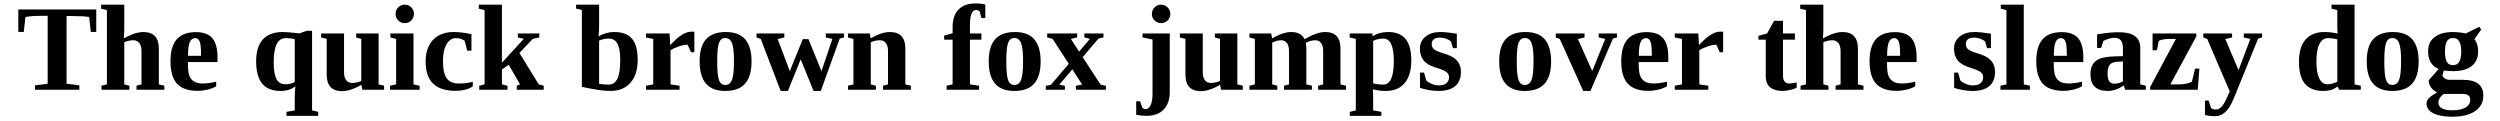 <?xml version="1.0" encoding="UTF-8"?>
<svg xmlns="http://www.w3.org/2000/svg" xmlns:xlink="http://www.w3.org/1999/xlink" width="868px" height="42px" viewBox="0 0 868 42" version="1.1">
<g id="surface1">
<path style=" stroke:none;fill-rule:nonzero;fill:rgb(0%,0%,0%);fill-opacity:1;" d="M 12.152 31.152 L 12.152 29.645 L 16.551 29.066 L 16.551 5.48 L 15.508 5.48 C 12.344 5.48 10.113 5.625 8.832 5.906 L 8.25 11.078 L 6.359 11.078 L 6.359 3.281 L 33.422 3.281 L 33.422 11.078 L 31.527 11.078 L 30.949 5.906 C 29.812 5.672 27.555 5.559 24.156 5.559 L 23.113 5.559 L 23.113 29.066 L 27.555 29.645 L 27.555 31.152 Z M 12.152 31.152 "/>
<path style=" stroke:none;fill-rule:nonzero;fill:rgb(0%,0%,0%);fill-opacity:1;" d="M 43.145 10.074 C 43.145 11 43.086 12.082 42.988 13.316 L 44.457 12.582 C 46.406 11.609 48.172 11.117 49.746 11.117 C 53.344 11.117 55.148 13.039 55.148 16.867 L 55.148 29.297 L 57.078 29.762 L 57.078 31.152 L 47.391 31.152 L 47.391 29.762 L 49.129 29.297 L 49.129 17.68 C 49.129 16.52 48.875 15.625 48.395 14.977 C 47.902 14.312 47.199 13.973 46.27 13.973 C 45.238 13.973 44.195 14.203 43.145 14.668 L 43.145 29.297 L 44.922 29.762 L 44.922 31.152 L 35.23 31.152 L 35.23 29.762 L 37.121 29.297 L 37.121 3.512 L 35.113 3.012 L 35.113 1.621 L 43.145 1.621 Z M 43.145 10.074 "/>
<path style=" stroke:none;fill-rule:nonzero;fill:rgb(0%,0%,0%);fill-opacity:1;" d="M 67.988 11.156 C 70.633 11.156 72.555 11.871 73.742 13.277 C 74.918 14.695 75.516 16.887 75.516 19.84 L 75.516 21.539 L 65.25 21.539 L 65.25 21.887 C 65.25 23.953 65.414 25.418 65.75 26.289 C 66.078 27.164 66.617 27.832 67.371 28.297 C 68.113 28.758 69.148 28.988 70.461 28.988 C 71.664 28.988 73.199 28.789 75.055 28.371 L 75.055 29.953 C 74.301 30.418 73.324 30.805 72.121 31.113 C 70.902 31.395 69.727 31.539 68.566 31.539 C 65.375 31.539 63.008 30.719 61.465 29.066 C 59.941 27.398 59.188 24.801 59.188 21.27 C 59.188 17.871 59.902 15.344 61.348 13.664 C 62.816 11.996 65.027 11.156 67.988 11.156 Z M 67.758 13.238 C 66.926 13.238 66.309 13.695 65.906 14.59 C 65.488 15.5 65.285 17.09 65.285 19.379 L 69.805 19.379 C 69.805 17.523 69.734 16.23 69.609 15.48 C 69.477 14.707 69.262 14.148 68.953 13.781 C 68.664 13.422 68.27 13.238 67.758 13.238 Z M 67.758 13.238 "/>
<path style=" stroke:none;fill-rule:nonzero;fill:rgb(0%,0%,0%);fill-opacity:1;" d="M 95.031 21.848 C 95.031 24.348 95.352 26.211 95.996 27.445 C 96.633 28.66 97.695 29.262 99.164 29.262 C 99.703 29.262 100.262 29.203 100.859 29.066 C 101.449 28.914 101.941 28.719 102.328 28.488 L 102.328 13.586 C 101.402 13.355 100.34 13.238 99.164 13.238 C 97.773 13.238 96.73 13.953 96.035 15.363 C 95.359 16.754 95.031 18.914 95.031 21.848 Z M 108.352 38.332 L 110.473 38.832 L 110.473 40.223 L 99.473 40.223 L 99.473 38.832 L 102.328 38.332 L 102.328 33.855 C 102.328 32.562 102.406 31.266 102.559 29.953 C 101.188 31.035 99.492 31.578 97.465 31.578 C 94.551 31.578 92.406 30.727 91.016 29.027 C 89.629 27.312 88.934 24.734 88.934 21.309 C 88.934 17.969 89.703 15.43 91.25 13.703 C 92.812 11.984 95.129 11.117 98.195 11.117 C 99.172 11.117 101.102 11.27 103.988 11.578 L 106.457 10.691 L 108.352 10.691 Z M 108.352 38.332 "/>
<path style=" stroke:none;fill-rule:nonzero;fill:rgb(0%,0%,0%);fill-opacity:1;" d="M 125.473 29.453 L 124.086 30.188 C 122.125 31.16 120.379 31.652 118.836 31.652 C 115.227 31.652 113.43 29.742 113.43 25.902 L 113.43 13.512 L 111.5 13.008 L 111.5 11.617 L 119.453 11.617 L 119.453 25.09 C 119.453 26.277 119.691 27.195 120.184 27.832 C 120.668 28.477 121.363 28.797 122.27 28.797 C 123.32 28.797 124.375 28.566 125.434 28.102 L 125.434 13.512 L 123.66 13.008 L 123.66 11.617 L 131.457 11.617 L 131.457 29.297 L 133.348 29.762 L 133.348 31.152 L 125.781 31.152 Z M 125.473 29.453 "/>
<path style=" stroke:none;fill-rule:nonzero;fill:rgb(0%,0%,0%);fill-opacity:1;" d="M 143.562 29.297 L 145.688 29.762 L 145.688 31.152 L 135.418 31.152 L 135.418 29.762 L 137.539 29.297 L 137.539 13.512 L 135.535 13.008 L 135.535 11.617 L 143.562 11.617 Z M 137.348 4.824 C 137.348 3.926 137.656 3.164 138.273 2.547 C 138.91 1.93 139.672 1.621 140.551 1.621 C 141.422 1.621 142.172 1.93 142.789 2.547 C 143.41 3.164 143.719 3.926 143.719 4.824 C 143.719 5.703 143.41 6.465 142.789 7.102 C 142.191 7.719 141.449 8.027 140.551 8.027 C 139.645 8.027 138.891 7.719 138.273 7.102 C 137.656 6.484 137.348 5.73 137.348 4.824 Z M 137.348 4.824 "/>
<path style=" stroke:none;fill-rule:nonzero;fill:rgb(0%,0%,0%);fill-opacity:1;" d="M 164.148 29.953 C 163.504 30.477 162.625 30.871 161.523 31.152 C 160.445 31.402 159.324 31.539 158.168 31.539 C 154.691 31.539 152.086 30.707 150.367 29.027 C 148.641 27.359 147.781 24.801 147.781 21.348 C 147.781 19.215 148.168 17.391 148.941 15.863 C 149.711 14.32 150.812 13.152 152.262 12.352 C 153.727 11.531 155.426 11.117 157.355 11.117 C 159.305 11.117 161.418 11.367 163.688 11.852 L 163.688 17.602 L 162.219 17.602 L 161.332 14.168 C 160.867 13.84 160.406 13.605 159.941 13.473 C 159.48 13.316 158.871 13.238 158.129 13.238 C 157.297 13.238 156.555 13.578 155.887 14.242 C 155.242 14.891 154.73 15.809 154.344 16.984 C 153.977 18.172 153.805 19.59 153.805 21.23 C 153.805 24.012 154.238 26.008 155.117 27.215 C 155.984 28.402 157.363 28.988 159.246 28.988 C 161.148 28.988 162.777 28.789 164.148 28.371 Z M 164.148 29.953 "/>
<path style=" stroke:none;fill-rule:nonzero;fill:rgb(0%,0%,0%);fill-opacity:1;" d="M 174.27 21.77 L 181.875 13.473 L 179.793 13.008 L 179.793 11.617 L 187.242 11.617 L 187.242 13.008 L 185.004 13.473 L 180.332 18.375 L 187.047 29.297 L 188.785 29.762 L 188.785 31.152 L 179.406 31.152 L 179.406 29.762 L 180.562 29.297 L 176.625 22.465 L 174.27 24.125 L 174.27 29.297 L 176.203 29.762 L 176.203 31.152 L 166.395 31.152 L 166.395 29.762 L 168.25 29.297 L 168.25 3.512 L 166.242 3.012 L 166.242 1.621 L 174.27 1.621 Z M 174.27 21.77 "/>
<path style=" stroke:none;fill-rule:nonzero;fill:rgb(0%,0%,0%);fill-opacity:1;" d="M 215.348 20.844 C 215.348 18.277 215.02 16.395 214.383 15.207 C 213.762 14.004 212.73 13.395 211.293 13.395 C 210.754 13.395 210.172 13.461 209.555 13.586 C 208.938 13.723 208.418 13.895 208.012 14.129 L 208.012 29.066 C 208.91 29.281 210 29.375 211.293 29.375 C 212.652 29.375 213.668 28.711 214.344 27.367 C 215.008 26.035 215.348 23.855 215.348 20.844 Z M 202.027 3.473 L 200.02 2.973 L 200.02 1.621 L 208.012 1.621 L 208.012 8.801 C 208.012 10.094 207.945 11.406 207.82 12.738 C 208.359 12.273 209.148 11.891 210.211 11.578 C 211.266 11.27 212.277 11.117 213.262 11.117 C 216.09 11.117 218.145 11.891 219.438 13.434 C 220.75 14.977 221.406 17.449 221.406 20.844 C 221.406 24.195 220.566 26.82 218.898 28.719 C 217.246 30.629 214.902 31.578 211.871 31.578 C 209.633 31.578 206.352 31.102 202.027 30.148 Z M 202.027 3.473 "/>
<path style=" stroke:none;fill-rule:nonzero;fill:rgb(0%,0%,0%);fill-opacity:1;" d="M 232.703 15.672 C 234.188 14.031 235.531 12.844 236.715 12.121 C 237.895 11.379 238.977 11 239.961 11 L 241.078 11 L 241.078 18.141 L 239.922 18.141 L 238.723 15.516 C 237.844 15.516 236.852 15.711 235.75 16.098 C 234.641 16.465 233.668 16.898 232.816 17.41 L 232.816 29.297 L 235.945 29.762 L 235.945 31.152 L 224.285 31.152 L 224.285 29.762 L 226.797 29.297 L 226.797 13.512 L 224.285 13.008 L 224.285 11.617 L 232.469 11.617 Z M 232.703 15.672 "/>
<path style=" stroke:none;fill-rule:nonzero;fill:rgb(0%,0%,0%);fill-opacity:1;" d="M 260.938 21.27 C 260.938 24.801 260.176 27.398 258.66 29.066 C 257.164 30.746 254.879 31.578 251.789 31.578 C 248.797 31.578 246.578 30.727 245.109 29.027 C 243.645 27.328 242.91 24.742 242.91 21.27 C 242.91 17.824 243.652 15.277 245.148 13.625 C 246.637 11.957 248.914 11.117 251.984 11.117 C 255.07 11.117 257.328 11.984 258.777 13.703 C 260.215 15.43 260.938 17.949 260.938 21.27 Z M 254.84 21.27 C 254.84 18.238 254.609 16.137 254.145 14.977 C 253.699 13.801 252.93 13.203 251.828 13.203 C 250.766 13.203 250.031 13.77 249.629 14.898 C 249.211 16.008 249.012 18.133 249.012 21.27 C 249.012 24.492 249.211 26.664 249.629 27.793 C 250.031 28.934 250.766 29.492 251.828 29.492 C 252.93 29.492 253.699 28.902 254.145 27.715 C 254.609 26.508 254.84 24.359 254.84 21.27 Z M 254.84 21.27 "/>
<path style=" stroke:none;fill-rule:nonzero;fill:rgb(0%,0%,0%);fill-opacity:1;" d="M 280.699 13.586 L 285.215 24.703 L 289 13.512 L 286.723 13.008 L 286.723 11.617 L 293.051 11.617 L 293.051 13.008 L 291.547 13.395 L 284.984 31.578 L 282.477 31.578 L 277.996 20.613 L 273.559 31.578 L 271.047 31.578 L 264.137 13.512 L 262.672 13.008 L 262.672 11.617 L 272.32 11.617 L 272.32 13.008 L 270.008 13.547 L 274.215 24.703 L 278.73 13.586 Z M 280.699 13.586 "/>
<path style=" stroke:none;fill-rule:nonzero;fill:rgb(0%,0%,0%);fill-opacity:1;" d="M 302.297 13.316 L 303.688 12.582 C 305.617 11.609 307.363 11.117 308.938 11.117 C 312.535 11.117 314.34 13.039 314.34 16.867 L 314.34 29.297 L 316.27 29.762 L 316.27 31.152 L 306.582 31.152 L 306.582 29.762 L 308.32 29.297 L 308.32 17.68 C 308.32 16.52 308.066 15.625 307.586 14.977 C 307.094 14.312 306.391 13.973 305.461 13.973 C 304.43 13.973 303.387 14.203 302.336 14.668 L 302.336 29.297 L 304.109 29.762 L 304.109 31.152 L 294.422 31.152 L 294.422 29.762 L 296.312 29.297 L 296.312 13.512 L 294.422 13.008 L 294.422 11.617 L 301.988 11.617 Z M 302.297 13.316 "/>
<path style=" stroke:none;fill-rule:nonzero;fill:rgb(0%,0%,0%);fill-opacity:1;" d="M 330.746 13.781 L 327.812 13.781 L 327.812 12.352 L 330.746 11.543 L 330.746 9.457 C 330.746 6.785 331.422 4.738 332.789 3.32 C 334.152 1.91 336.09 1.195 338.621 1.195 C 340.008 1.195 341.168 1.332 342.094 1.582 L 342.094 6.254 L 340.742 6.254 L 340.164 3.977 C 339.824 3.648 339.391 3.473 338.852 3.473 C 337.461 3.473 336.766 5.238 336.766 8.762 L 336.766 11.617 L 340.742 11.617 L 340.742 13.781 L 336.766 13.781 L 336.766 29.297 L 339.934 29.762 L 339.934 31.152 L 328.66 31.152 L 328.66 29.762 L 330.746 29.297 Z M 330.746 13.781 "/>
<path style=" stroke:none;fill-rule:nonzero;fill:rgb(0%,0%,0%);fill-opacity:1;" d="M 361.312 21.27 C 361.312 24.801 360.551 27.398 359.035 29.066 C 357.539 30.746 355.254 31.578 352.164 31.578 C 349.172 31.578 346.953 30.727 345.488 29.027 C 344.02 27.328 343.285 24.742 343.285 21.27 C 343.285 17.824 344.031 15.277 345.527 13.625 C 347.012 11.957 349.289 11.117 352.359 11.117 C 355.445 11.117 357.703 11.984 359.152 13.703 C 360.59 15.43 361.312 17.949 361.312 21.27 Z M 355.215 21.27 C 355.215 18.238 354.984 16.137 354.52 14.977 C 354.078 13.801 353.305 13.203 352.203 13.203 C 351.141 13.203 350.41 13.77 350.004 14.898 C 349.59 16.008 349.387 18.133 349.387 21.27 C 349.387 24.492 349.59 26.664 350.004 27.793 C 350.41 28.934 351.141 29.492 352.203 29.492 C 353.305 29.492 354.078 28.902 354.52 27.715 C 354.984 26.508 355.215 24.359 355.215 21.27 Z M 355.215 21.27 "/>
<path style=" stroke:none;fill-rule:nonzero;fill:rgb(0%,0%,0%);fill-opacity:1;" d="M 363.586 12.969 L 363.586 11.617 L 374.012 11.617 L 374.012 12.969 L 371.809 13.547 L 374.668 17.91 L 378.41 13.512 L 376.48 12.969 L 376.48 11.617 L 383.121 11.617 L 383.121 12.969 L 381.383 13.395 L 375.902 19.84 L 382.117 29.375 L 383.969 29.801 L 383.969 31.152 L 373.547 31.152 L 373.547 29.801 L 375.711 29.336 L 372.312 24.086 L 367.797 29.375 L 369.727 29.801 L 369.727 31.152 L 363.086 31.152 L 363.086 29.801 L 364.863 29.453 L 371.078 22.156 L 365.48 13.512 Z M 363.586 12.969 "/>
<path style=" stroke:none;fill-rule:nonzero;fill:rgb(0%,0%,0%);fill-opacity:1;" d="M 406.336 4.824 C 406.336 5.703 406.023 6.465 405.406 7.102 C 404.789 7.719 404.027 8.027 403.129 8.027 C 402.25 8.027 401.488 7.719 400.852 7.102 C 400.234 6.484 399.926 5.73 399.926 4.824 C 399.926 3.957 400.234 3.203 400.852 2.586 C 401.469 1.949 402.223 1.621 403.129 1.621 C 404 1.621 404.75 1.93 405.367 2.547 C 406.008 3.164 406.336 3.926 406.336 4.824 Z M 406.141 31.961 C 406.141 34.559 405.426 36.574 404.02 38.023 C 402.629 39.488 400.629 40.223 398.035 40.223 C 396.82 40.223 395.641 40.09 394.484 39.836 L 394.484 35.168 L 395.797 35.168 L 396.684 37.52 C 397.012 37.773 397.359 37.906 397.727 37.906 C 398.469 37.906 399.059 37.445 399.5 36.516 C 399.938 35.609 400.156 34.316 400.156 32.617 L 400.156 13.703 L 396.684 13.008 L 396.684 11.617 L 406.141 11.617 Z M 406.141 31.961 "/>
<path style=" stroke:none;fill-rule:nonzero;fill:rgb(0%,0%,0%);fill-opacity:1;" d="M 423.625 29.453 L 422.234 30.188 C 420.277 31.16 418.527 31.652 416.984 31.652 C 413.375 31.652 411.582 29.742 411.582 25.902 L 411.582 13.512 L 409.648 13.008 L 409.648 11.617 L 417.602 11.617 L 417.602 25.09 C 417.602 26.277 417.844 27.195 418.336 27.832 C 418.816 28.477 419.512 28.797 420.422 28.797 C 421.473 28.797 422.523 28.566 423.586 28.102 L 423.586 13.512 L 421.809 13.008 L 421.809 11.617 L 429.609 11.617 L 429.609 29.297 L 431.5 29.762 L 431.5 31.152 L 423.934 31.152 Z M 423.625 29.453 "/>
<path style=" stroke:none;fill-rule:nonzero;fill:rgb(0%,0%,0%);fill-opacity:1;" d="M 441.676 13.316 L 443.062 12.582 C 444.996 11.609 446.73 11.117 448.277 11.117 C 450.609 11.117 452.176 11.957 452.945 13.625 C 455.773 11.957 458.168 11.117 460.125 11.117 C 463.648 11.117 465.414 13.039 465.414 16.867 L 465.414 29.297 L 467.344 29.762 L 467.344 31.152 L 457.656 31.152 L 457.656 29.762 L 459.395 29.297 L 459.395 17.68 C 459.395 16.52 459.16 15.625 458.699 14.977 C 458.254 14.312 457.59 13.973 456.691 13.973 C 455.66 13.973 454.539 14.273 453.332 14.859 C 453.488 15.43 453.562 16.098 453.562 16.867 L 453.562 29.297 L 455.496 29.762 L 455.496 31.152 L 445.805 31.152 L 445.805 29.762 L 447.543 29.297 L 447.543 17.68 C 447.543 16.52 447.312 15.625 446.848 14.977 C 446.402 14.312 445.738 13.973 444.84 13.973 C 443.914 13.973 442.871 14.242 441.715 14.785 L 441.715 29.297 L 443.488 29.762 L 443.488 31.152 L 433.801 31.152 L 433.801 29.762 L 435.691 29.297 L 435.691 13.512 L 433.801 13.008 L 433.801 11.617 L 441.367 11.617 Z M 441.676 13.316 "/>
<path style=" stroke:none;fill-rule:nonzero;fill:rgb(0%,0%,0%);fill-opacity:1;" d="M 476.562 12.621 C 478.051 11.617 479.855 11.117 481.969 11.117 C 484.672 11.117 486.676 11.918 487.988 13.512 C 489.32 15.113 489.996 17.621 489.996 21.039 C 489.996 24.434 489.227 27.051 487.68 28.875 C 486.156 30.68 483.957 31.578 481.082 31.578 C 479.613 31.578 478.129 31.383 476.641 30.996 C 476.719 31.922 476.758 32.945 476.758 34.086 L 476.758 38.332 L 479.613 38.832 L 479.613 40.223 L 468.648 40.223 L 468.648 38.832 L 470.734 38.332 L 470.734 13.512 L 468.613 13.008 L 468.613 11.617 L 476.523 11.617 Z M 483.938 21.191 C 483.938 16 482.723 13.395 480.309 13.395 C 479.016 13.395 477.836 13.664 476.758 14.203 L 476.758 28.914 C 477.887 29.223 479.055 29.375 480.27 29.375 C 482.711 29.375 483.938 26.656 483.938 21.191 Z M 483.938 21.191 "/>
<path style=" stroke:none;fill-rule:nonzero;fill:rgb(0%,0%,0%);fill-opacity:1;" d="M 507.238 24.977 C 507.238 27.137 506.562 28.789 505.23 29.918 C 503.887 31.027 501.949 31.578 499.402 31.578 C 498.34 31.578 497.18 31.461 495.926 31.23 C 494.664 30.996 493.695 30.758 493.031 30.496 L 493.031 25.207 L 494.422 25.207 L 495.191 27.949 C 495.676 28.41 496.32 28.816 497.125 29.145 C 497.914 29.48 498.715 29.645 499.516 29.645 C 500.723 29.645 501.621 29.395 502.219 28.875 C 502.809 28.332 503.105 27.668 503.105 26.867 C 503.105 26.125 502.816 25.516 502.258 25.051 C 501.688 24.59 500.441 24.066 498.512 23.469 C 496.504 22.852 495.078 22.004 494.227 20.922 C 493.398 19.84 492.992 18.508 492.992 16.906 C 492.992 15.16 493.648 13.762 494.961 12.699 C 496.293 11.648 497.992 11.117 500.059 11.117 C 501.496 11.117 503.414 11.309 505.809 11.695 L 505.809 16.715 L 504.457 16.715 L 503.801 14.438 C 503.387 14.031 502.816 13.695 502.102 13.434 C 501.379 13.184 500.684 13.047 500.02 13.047 C 499.016 13.047 498.262 13.258 497.781 13.664 C 497.316 14.078 497.086 14.648 497.086 15.363 C 497.086 16.086 497.375 16.695 497.973 17.176 C 498.59 17.641 499.824 18.141 501.68 18.684 C 503.688 19.301 505.113 20.129 505.965 21.152 C 506.812 22.156 507.238 23.43 507.238 24.977 Z M 507.238 24.977 "/>
<path style=" stroke:none;fill-rule:nonzero;fill:rgb(0%,0%,0%);fill-opacity:1;" d="M 538.547 21.27 C 538.547 24.801 537.785 27.398 536.27 29.066 C 534.773 30.746 532.484 31.578 529.398 31.578 C 526.406 31.578 524.184 30.727 522.719 29.027 C 521.25 27.328 520.52 24.742 520.52 21.27 C 520.52 17.824 521.262 15.277 522.758 13.625 C 524.242 11.957 526.52 11.117 529.59 11.117 C 532.68 11.117 534.938 11.984 536.383 13.703 C 537.82 15.43 538.547 17.949 538.547 21.27 Z M 532.445 21.27 C 532.445 18.238 532.215 16.137 531.75 14.977 C 531.309 13.801 530.535 13.203 529.434 13.203 C 528.375 13.203 527.641 13.77 527.234 14.898 C 526.82 16.008 526.617 18.133 526.617 21.27 C 526.617 24.492 526.82 26.664 527.234 27.793 C 527.641 28.934 528.375 29.492 529.434 29.492 C 530.535 29.492 531.309 28.902 531.75 27.715 C 532.215 26.508 532.445 24.359 532.445 21.27 Z M 532.445 21.27 "/>
<path style=" stroke:none;fill-rule:nonzero;fill:rgb(0%,0%,0%);fill-opacity:1;" d="M 552.207 31.578 L 549.699 31.578 L 541.551 13.512 L 540.164 13.008 L 540.164 11.617 L 550.16 11.617 L 550.16 13.008 L 547.844 13.547 L 552.824 24.668 L 557.34 13.512 L 555.062 13.008 L 555.062 11.617 L 561.434 11.617 L 561.434 13.008 L 560.004 13.395 Z M 552.207 31.578 "/>
<path style=" stroke:none;fill-rule:nonzero;fill:rgb(0%,0%,0%);fill-opacity:1;" d="M 571.699 11.156 C 574.34 11.156 576.262 11.871 577.449 13.277 C 578.625 14.695 579.227 16.887 579.227 19.84 L 579.227 21.539 L 568.957 21.539 L 568.957 21.887 C 568.957 23.953 569.121 25.418 569.457 26.289 C 569.785 27.164 570.328 27.832 571.078 28.297 C 571.824 28.758 572.855 28.988 574.168 28.988 C 575.375 28.988 576.91 28.789 578.762 28.371 L 578.762 29.953 C 578.008 30.418 577.035 30.805 575.828 31.113 C 574.613 31.395 573.434 31.539 572.277 31.539 C 569.082 31.539 566.719 30.719 565.172 29.066 C 563.648 27.398 562.895 24.801 562.895 21.27 C 562.895 17.871 563.609 15.344 565.059 13.664 C 566.523 11.996 568.734 11.156 571.699 11.156 Z M 571.465 13.238 C 570.637 13.238 570.02 13.695 569.613 14.59 C 569.199 15.5 568.996 17.09 568.996 19.379 L 573.512 19.379 C 573.512 17.523 573.445 16.23 573.32 15.48 C 573.184 14.707 572.973 14.148 572.664 13.781 C 572.371 13.422 571.977 13.238 571.465 13.238 Z M 571.465 13.238 "/>
<path style=" stroke:none;fill-rule:nonzero;fill:rgb(0%,0%,0%);fill-opacity:1;" d="M 589.887 15.672 C 591.375 14.031 592.715 12.844 593.902 12.121 C 595.078 11.379 596.16 11 597.145 11 L 598.266 11 L 598.266 18.141 L 597.105 18.141 L 595.91 15.516 C 595.031 15.516 594.035 15.711 592.938 16.098 C 591.828 16.465 590.852 16.898 590.004 17.41 L 590.004 29.297 L 593.129 29.762 L 593.129 31.152 L 581.473 31.152 L 581.473 29.762 L 583.98 29.297 L 583.98 13.512 L 581.473 13.008 L 581.473 11.617 L 589.656 11.617 Z M 589.887 15.672 "/>
<path style=" stroke:none;fill-rule:nonzero;fill:rgb(0%,0%,0%);fill-opacity:1;" d="M 618.941 31.578 C 617.059 31.578 615.602 31.152 614.578 30.301 C 613.574 29.453 613.074 28.238 613.074 26.637 L 613.074 13.781 L 610.527 13.781 L 610.527 12.43 L 613.535 11.617 L 615.969 7.219 L 619.059 7.219 L 619.059 11.617 L 623.188 11.617 L 623.188 13.781 L 619.059 13.781 L 619.059 26.289 C 619.059 27.195 619.25 27.871 619.637 28.332 C 620.023 28.777 620.504 28.988 621.102 28.988 C 621.848 28.988 622.742 28.875 623.805 28.641 L 623.805 30.418 C 623.391 30.707 622.684 30.957 621.684 31.191 C 620.68 31.441 619.762 31.578 618.941 31.578 Z M 618.941 31.578 "/>
<path style=" stroke:none;fill-rule:nonzero;fill:rgb(0%,0%,0%);fill-opacity:1;" d="M 633.066 10.074 C 633.066 11 633.008 12.082 632.91 13.316 L 634.379 12.582 C 636.328 11.609 638.094 11.117 639.668 11.117 C 643.266 11.117 645.07 13.039 645.07 16.867 L 645.07 29.297 L 647 29.762 L 647 31.152 L 637.312 31.152 L 637.312 29.762 L 639.051 29.297 L 639.051 17.68 C 639.051 16.52 638.797 15.625 638.316 14.977 C 637.824 14.312 637.117 13.973 636.191 13.973 C 635.16 13.973 634.117 14.203 633.066 14.668 L 633.066 29.297 L 634.84 29.762 L 634.84 31.152 L 625.152 31.152 L 625.152 29.762 L 627.043 29.297 L 627.043 3.512 L 625.035 3.012 L 625.035 1.621 L 633.066 1.621 Z M 633.066 10.074 "/>
<path style=" stroke:none;fill-rule:nonzero;fill:rgb(0%,0%,0%);fill-opacity:1;" d="M 657.91 11.156 C 660.555 11.156 662.477 11.871 663.66 13.277 C 664.84 14.695 665.438 16.887 665.438 19.84 L 665.438 21.539 L 655.168 21.539 L 655.168 21.887 C 655.168 23.953 655.332 25.418 655.672 26.289 C 656 27.164 656.539 27.832 657.293 28.297 C 658.035 28.758 659.066 28.988 660.379 28.988 C 661.586 28.988 663.121 28.789 664.973 28.371 L 664.973 29.953 C 664.223 30.418 663.246 30.805 662.039 31.113 C 660.824 31.395 659.648 31.539 658.488 31.539 C 655.293 31.539 652.93 30.719 651.387 29.066 C 649.863 27.398 649.109 24.801 649.109 21.27 C 649.109 17.871 649.824 15.344 651.27 13.664 C 652.738 11.996 654.949 11.156 657.91 11.156 Z M 657.68 13.238 C 656.848 13.238 656.23 13.695 655.824 14.59 C 655.41 15.5 655.207 17.09 655.207 19.379 L 659.723 19.379 C 659.723 17.523 659.656 16.23 659.531 15.48 C 659.395 14.707 659.184 14.148 658.875 13.781 C 658.586 13.422 658.191 13.238 657.68 13.238 Z M 657.68 13.238 "/>
<path style=" stroke:none;fill-rule:nonzero;fill:rgb(0%,0%,0%);fill-opacity:1;" d="M 692.676 24.977 C 692.676 27.137 692 28.789 690.672 29.918 C 689.328 31.027 687.391 31.578 684.84 31.578 C 683.781 31.578 682.621 31.461 681.367 31.23 C 680.102 30.996 679.137 30.758 678.473 30.496 L 678.473 25.207 L 679.859 25.207 L 680.633 27.949 C 681.117 28.41 681.762 28.816 682.562 29.145 C 683.355 29.48 684.156 29.645 684.957 29.645 C 686.164 29.645 687.062 29.395 687.66 28.875 C 688.246 28.332 688.547 27.668 688.547 26.867 C 688.547 26.125 688.258 25.516 687.699 25.051 C 687.129 24.59 685.883 24.066 683.953 23.469 C 681.945 22.852 680.516 22.004 679.668 20.922 C 678.84 19.84 678.434 18.508 678.434 16.906 C 678.434 15.16 679.09 13.762 680.402 12.699 C 681.734 11.648 683.434 11.117 685.496 11.117 C 686.934 11.117 688.855 11.309 691.25 11.695 L 691.25 16.715 L 689.898 16.715 L 689.242 14.438 C 688.828 14.031 688.258 13.695 687.543 13.434 C 686.82 13.184 686.125 13.047 685.457 13.047 C 684.453 13.047 683.703 13.258 683.219 13.664 C 682.758 14.078 682.523 14.648 682.523 15.363 C 682.523 16.086 682.812 16.695 683.414 17.176 C 684.031 17.641 685.266 18.141 687.117 18.684 C 689.125 19.301 690.555 20.129 691.402 21.152 C 692.254 22.156 692.676 23.43 692.676 24.977 Z M 692.676 24.977 "/>
<path style=" stroke:none;fill-rule:nonzero;fill:rgb(0%,0%,0%);fill-opacity:1;" d="M 702.66 29.297 L 704.781 29.762 L 704.781 31.152 L 694.555 31.152 L 694.555 29.762 L 696.637 29.297 L 696.637 3.512 L 694.668 3.012 L 694.668 1.621 L 702.66 1.621 Z M 702.66 29.297 "/>
<path style=" stroke:none;fill-rule:nonzero;fill:rgb(0%,0%,0%);fill-opacity:1;" d="M 715.797 11.156 C 718.441 11.156 720.359 11.871 721.547 13.277 C 722.727 14.695 723.324 16.887 723.324 19.84 L 723.324 21.539 L 713.055 21.539 L 713.055 21.887 C 713.055 23.953 713.219 25.418 713.559 26.289 C 713.887 27.164 714.426 27.832 715.18 28.297 C 715.922 28.758 716.953 28.988 718.266 28.988 C 719.473 28.988 721.008 28.789 722.859 28.371 L 722.859 29.953 C 722.109 30.418 721.133 30.805 719.926 31.113 C 718.711 31.395 717.535 31.539 716.375 31.539 C 713.18 31.539 710.816 30.719 709.273 29.066 C 707.746 27.398 706.996 24.801 706.996 21.27 C 706.996 17.871 707.711 15.344 709.156 13.664 C 710.625 11.996 712.832 11.156 715.797 11.156 Z M 715.566 13.238 C 714.734 13.238 714.117 13.695 713.711 14.59 C 713.297 15.5 713.094 17.09 713.094 19.379 L 717.609 19.379 C 717.609 17.523 717.543 16.23 717.418 15.48 C 717.281 14.707 717.07 14.148 716.762 13.781 C 716.473 13.422 716.078 13.238 715.566 13.238 Z M 715.566 13.238 "/>
<path style=" stroke:none;fill-rule:nonzero;fill:rgb(0%,0%,0%);fill-opacity:1;" d="M 735.762 11.195 C 740.645 11.195 743.098 13 743.098 16.598 L 743.098 29.297 L 745.027 29.762 L 745.027 31.152 L 737.848 31.152 L 737.383 29.645 C 736.301 30.398 735.316 30.902 734.449 31.152 C 733.602 31.43 732.723 31.578 731.824 31.578 C 727.809 31.578 725.801 29.637 725.801 25.746 C 725.801 24.281 726.09 23.113 726.691 22.234 C 727.277 21.367 728.129 20.719 729.238 20.305 C 730.367 19.871 732.141 19.629 734.566 19.57 L 737.074 19.492 L 737.074 16.637 C 737.074 14.301 736.109 13.125 734.18 13.125 C 733.02 13.125 731.719 13.492 730.281 14.203 L 729.508 16.637 L 728.117 16.637 L 728.117 11.926 C 730.223 11.598 731.766 11.387 732.75 11.309 C 733.727 11.234 734.73 11.195 735.762 11.195 Z M 737.074 21.348 L 735.336 21.422 C 733.996 21.48 733.059 21.828 732.52 22.465 C 731.996 23.113 731.746 24.164 731.746 25.633 C 731.746 26.82 731.949 27.695 732.363 28.258 C 732.797 28.797 733.348 29.066 734.023 29.066 C 734.949 29.066 735.965 28.824 737.074 28.332 Z M 737.074 21.348 "/>
<path style=" stroke:none;fill-rule:nonzero;fill:rgb(0%,0%,0%);fill-opacity:1;" d="M 746.527 31.152 L 746.527 30.227 L 755.484 13.512 L 753.246 13.512 C 752.473 13.512 751.719 13.578 751.004 13.703 C 750.281 13.84 749.789 14.004 749.539 14.203 L 748.883 17.449 L 747.375 17.449 L 747.375 11.617 L 762.547 11.617 L 762.547 12.66 L 753.555 29.297 L 756.68 29.297 C 757.473 29.297 758.312 29.211 759.188 29.027 C 760.059 28.824 760.676 28.586 761.043 28.297 L 762.125 23.816 L 763.629 23.816 L 763.051 31.152 Z M 746.527 31.152 "/>
<path style=" stroke:none;fill-rule:nonzero;fill:rgb(0%,0%,0%);fill-opacity:1;" d="M 774.176 31.77 L 766.34 13.512 L 764.988 13.008 L 764.988 11.617 L 774.984 11.617 L 774.984 13.008 L 772.629 13.547 L 777.223 24.359 L 781.316 13.512 L 779.039 13.008 L 779.039 11.617 L 785.41 11.617 L 785.41 13.008 L 784.02 13.395 L 776.297 32.387 C 775.418 34.625 774.648 36.258 773.98 37.289 C 773.305 38.312 772.562 39.074 771.742 39.566 C 770.941 40.078 770.023 40.34 769.004 40.34 C 767.863 40.34 766.723 40.203 765.566 39.953 L 765.566 34.895 L 766.801 34.895 L 767.691 37.52 C 768.094 37.848 768.617 38.023 769.234 38.023 C 769.773 38.023 770.238 37.887 770.625 37.637 C 771.027 37.375 771.406 37.02 771.742 36.555 C 772.102 36.094 772.438 35.516 772.746 34.82 C 773.074 34.125 773.559 33.102 774.176 31.77 Z M 774.176 31.77 "/>
<path style=" stroke:none;fill-rule:nonzero;fill:rgb(0%,0%,0%);fill-opacity:1;" d="M 811.672 30.031 C 810.898 30.555 810.301 30.883 809.895 31.035 C 809.48 31.191 809.008 31.316 808.469 31.422 C 807.945 31.52 807.367 31.578 806.73 31.578 C 803.844 31.578 801.691 30.758 800.285 29.105 C 798.895 27.438 798.199 24.887 798.199 21.461 C 798.199 18.066 798.953 15.5 800.477 13.742 C 801.992 11.996 804.184 11.117 807.039 11.117 C 808.555 11.117 810.09 11.301 811.633 11.656 C 811.555 11.223 811.516 10.152 811.516 8.453 L 811.516 3.512 L 809.508 3.012 L 809.508 1.621 L 817.5 1.621 L 817.5 29.297 L 819.664 29.762 L 819.664 31.152 L 812.133 31.152 Z M 804.258 21.27 C 804.258 23.875 804.578 25.852 805.227 27.215 C 805.891 28.586 806.828 29.262 808.043 29.262 C 809.145 29.262 810.301 28.969 811.516 28.371 L 811.516 13.664 C 810.438 13.383 809.336 13.238 808.234 13.238 C 806.973 13.238 805.996 13.926 805.301 15.285 C 804.605 16.656 804.258 18.645 804.258 21.27 Z M 804.258 21.27 "/>
<path style=" stroke:none;fill-rule:nonzero;fill:rgb(0%,0%,0%);fill-opacity:1;" d="M 839.758 21.27 C 839.758 24.801 838.996 27.398 837.48 29.066 C 835.984 30.746 833.699 31.578 830.609 31.578 C 827.617 31.578 825.398 30.727 823.93 29.027 C 822.465 27.328 821.73 24.742 821.73 21.27 C 821.73 17.824 822.473 15.277 823.969 13.625 C 825.457 11.957 827.734 11.117 830.801 11.117 C 833.891 11.117 836.148 11.984 837.598 13.703 C 839.035 15.43 839.758 17.949 839.758 21.27 Z M 833.66 21.27 C 833.66 18.238 833.426 16.137 832.965 14.977 C 832.52 13.801 831.75 13.203 830.648 13.203 C 829.586 13.203 828.852 13.77 828.449 14.898 C 828.031 16.008 827.832 18.133 827.832 21.27 C 827.832 24.492 828.031 26.664 828.449 27.793 C 828.852 28.934 829.586 29.492 830.648 29.492 C 831.75 29.492 832.52 28.902 832.965 27.715 C 833.426 26.508 833.66 24.359 833.66 21.27 Z M 833.66 21.27 "/>
<path style=" stroke:none;fill-rule:nonzero;fill:rgb(0%,0%,0%);fill-opacity:1;" d="M 846.703 23.934 C 844.25 22.91 843.035 20.883 843.035 17.871 C 843.035 15.711 843.777 14.051 845.273 12.891 C 846.789 11.715 848.953 11.117 851.762 11.117 C 852.348 11.117 853.109 11.176 854.039 11.27 C 854.984 11.379 855.68 11.492 856.121 11.617 L 860.793 9.301 L 861.488 10.23 L 859.133 13.586 C 859.98 14.648 860.406 16.078 860.406 17.871 C 860.406 20.062 859.652 21.75 858.168 22.93 C 856.699 24.117 854.539 24.703 851.684 24.703 C 850.574 24.703 849.52 24.629 848.516 24.473 L 848.016 26.055 C 848.035 26.441 848.285 26.82 848.75 27.176 C 849.23 27.543 849.84 27.715 850.562 27.715 L 855.117 27.715 C 859.848 27.715 862.223 29.551 862.223 33.199 C 862.223 34.684 861.805 35.977 860.984 37.059 C 860.156 38.156 858.949 39.008 857.355 39.605 C 855.754 40.223 853.766 40.531 851.375 40.531 C 848.566 40.531 846.375 40.117 844.812 39.297 C 843.266 38.496 842.496 37.387 842.496 35.977 C 842.496 35.359 842.738 34.75 843.23 34.164 C 843.738 33.594 844.734 32.891 846.199 32.039 C 845.371 31.73 844.668 31.172 844.078 30.379 C 843.508 29.59 843.23 28.758 843.23 27.91 Z M 857.668 34.586 C 857.668 33.273 856.789 32.617 855.043 32.617 L 848.441 32.617 C 847.223 33.516 846.625 34.52 846.625 35.629 C 846.625 36.527 847.051 37.191 847.898 37.637 C 848.75 38.07 849.918 38.293 851.414 38.293 C 853.418 38.293 854.965 37.965 856.043 37.328 C 857.125 36.68 857.668 35.766 857.668 34.586 Z M 851.645 22.621 C 852.668 22.621 853.402 22.234 853.844 21.461 C 854.309 20.672 854.539 19.473 854.539 17.871 C 854.539 16.281 854.309 15.113 853.844 14.359 C 853.402 13.586 852.668 13.203 851.645 13.203 C 850.688 13.203 849.992 13.586 849.559 14.359 C 849.117 15.113 848.902 16.281 848.902 17.871 C 848.902 19.473 849.105 20.672 849.52 21.461 C 849.957 22.234 850.66 22.621 851.645 22.621 Z M 851.645 22.621 "/>
</g>
</svg>
